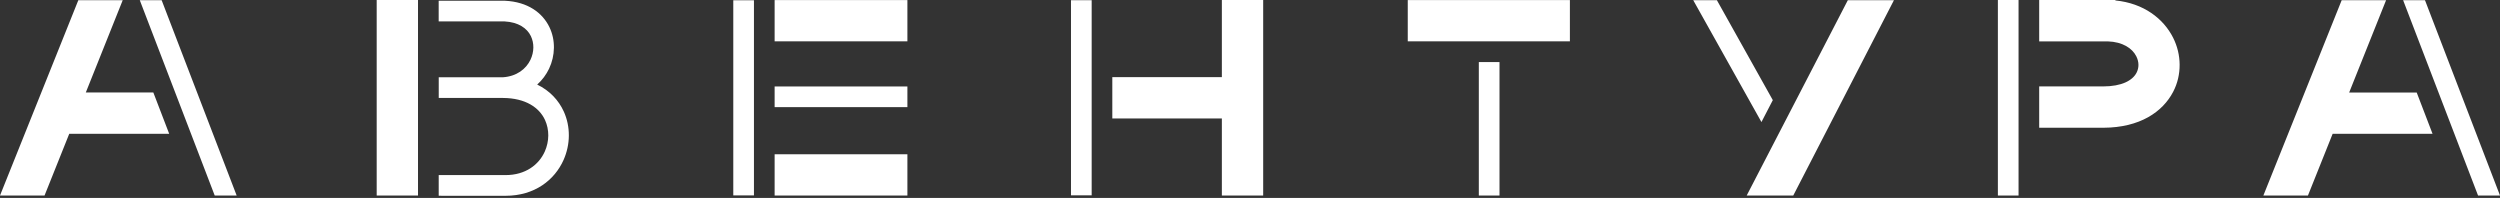 <?xml version="1.0" encoding="UTF-8"?> <svg xmlns="http://www.w3.org/2000/svg" width="821" height="65" viewBox="0 0 821 65" fill="none"><rect x="0" y="0" width="821" height="65" fill="#333333" stroke="none"/><path fill-rule="evenodd" clip-rule="evenodd" d="M137.273 0.004V64.213H123.704V0.004H137.273ZM401.259 25.324H365.284V38.893H401.259V64.213H414.828V0.004H401.259V25.324ZM254.387 13.583H297.99V0.014H254.387V13.583ZM144.062 0.252H165.84C173.343 0.604 178.142 4.204 180.418 8.889C181.447 11.012 181.942 13.364 181.904 15.726C181.875 18.068 181.332 20.42 180.314 22.562C179.39 24.495 178.085 26.276 176.419 27.771C180.58 29.799 183.456 32.951 185.122 36.57C186.275 39.074 186.827 41.807 186.808 44.549C186.789 47.273 186.198 49.996 185.084 52.51C182.151 59.099 175.61 64.299 166.011 64.299L144.072 64.289V57.5H166.011C172.562 57.509 176.981 54.091 178.914 49.748C179.657 48.082 180.037 46.292 180.056 44.521C180.066 42.759 179.714 41.007 178.98 39.407C177.114 35.36 172.648 32.218 165.202 32.17H144.081V25.381H165.107C169.677 25.086 172.762 22.658 174.2 19.639C174.81 18.354 175.133 16.982 175.153 15.64C175.172 14.316 174.895 13.012 174.324 11.831C173.077 9.269 170.268 7.279 165.697 7.032H144.062V0.252ZM621.966 0.071L588.904 64.213H573.612L606.825 0.071H621.956H621.966ZM563.832 0.071H556.062L578.458 40.083L582.191 32.885L563.832 0.071ZM297.99 28.39H254.387V35.179H297.99V28.39ZM743.289 64.213L769.008 0.071H783.587L771.465 30.38H793.643L798.851 43.95H766.037L757.925 64.222H743.289V64.213ZM813.801 64.213H821L796.366 0.071H789.186L813.792 64.213H813.801ZM669.672 0.004H691.611C691.878 -0.005 692.135 0.004 692.402 0.004H694.687V0.147C704 1.061 710.494 6.127 713.646 12.374C715.036 15.135 715.769 18.154 715.789 21.191C715.817 24.296 715.122 27.362 713.665 30.152C710.218 36.77 702.705 41.902 690.793 41.95H690.631H669.672V28.381H690.631C696.792 28.381 700.315 26.428 701.629 23.905C702.067 23.067 702.276 22.172 702.267 21.305C702.267 20.372 702.019 19.401 701.553 18.477C700.229 15.849 697.068 13.754 692.23 13.592H669.672V0.004ZM656.103 64.213V0.004H662.892V64.213H656.103ZM462.306 0.014H515.554V13.583H462.306V0.014ZM492.434 20.372V64.213H485.645V20.372H492.434ZM358.504 0.071V64.146H351.714V0.071H358.504ZM254.387 64.222H297.99V50.653H254.387V64.222ZM247.598 64.165V0.08H240.809V64.165H247.598ZM28.176 30.371H50.354L55.562 43.94H22.739L14.626 64.213H0L25.72 0.071H40.298L28.176 30.38V30.371ZM70.522 64.213H77.721L53.087 0.071H45.907L70.512 64.213H70.522Z" fill="white"></path></svg> 